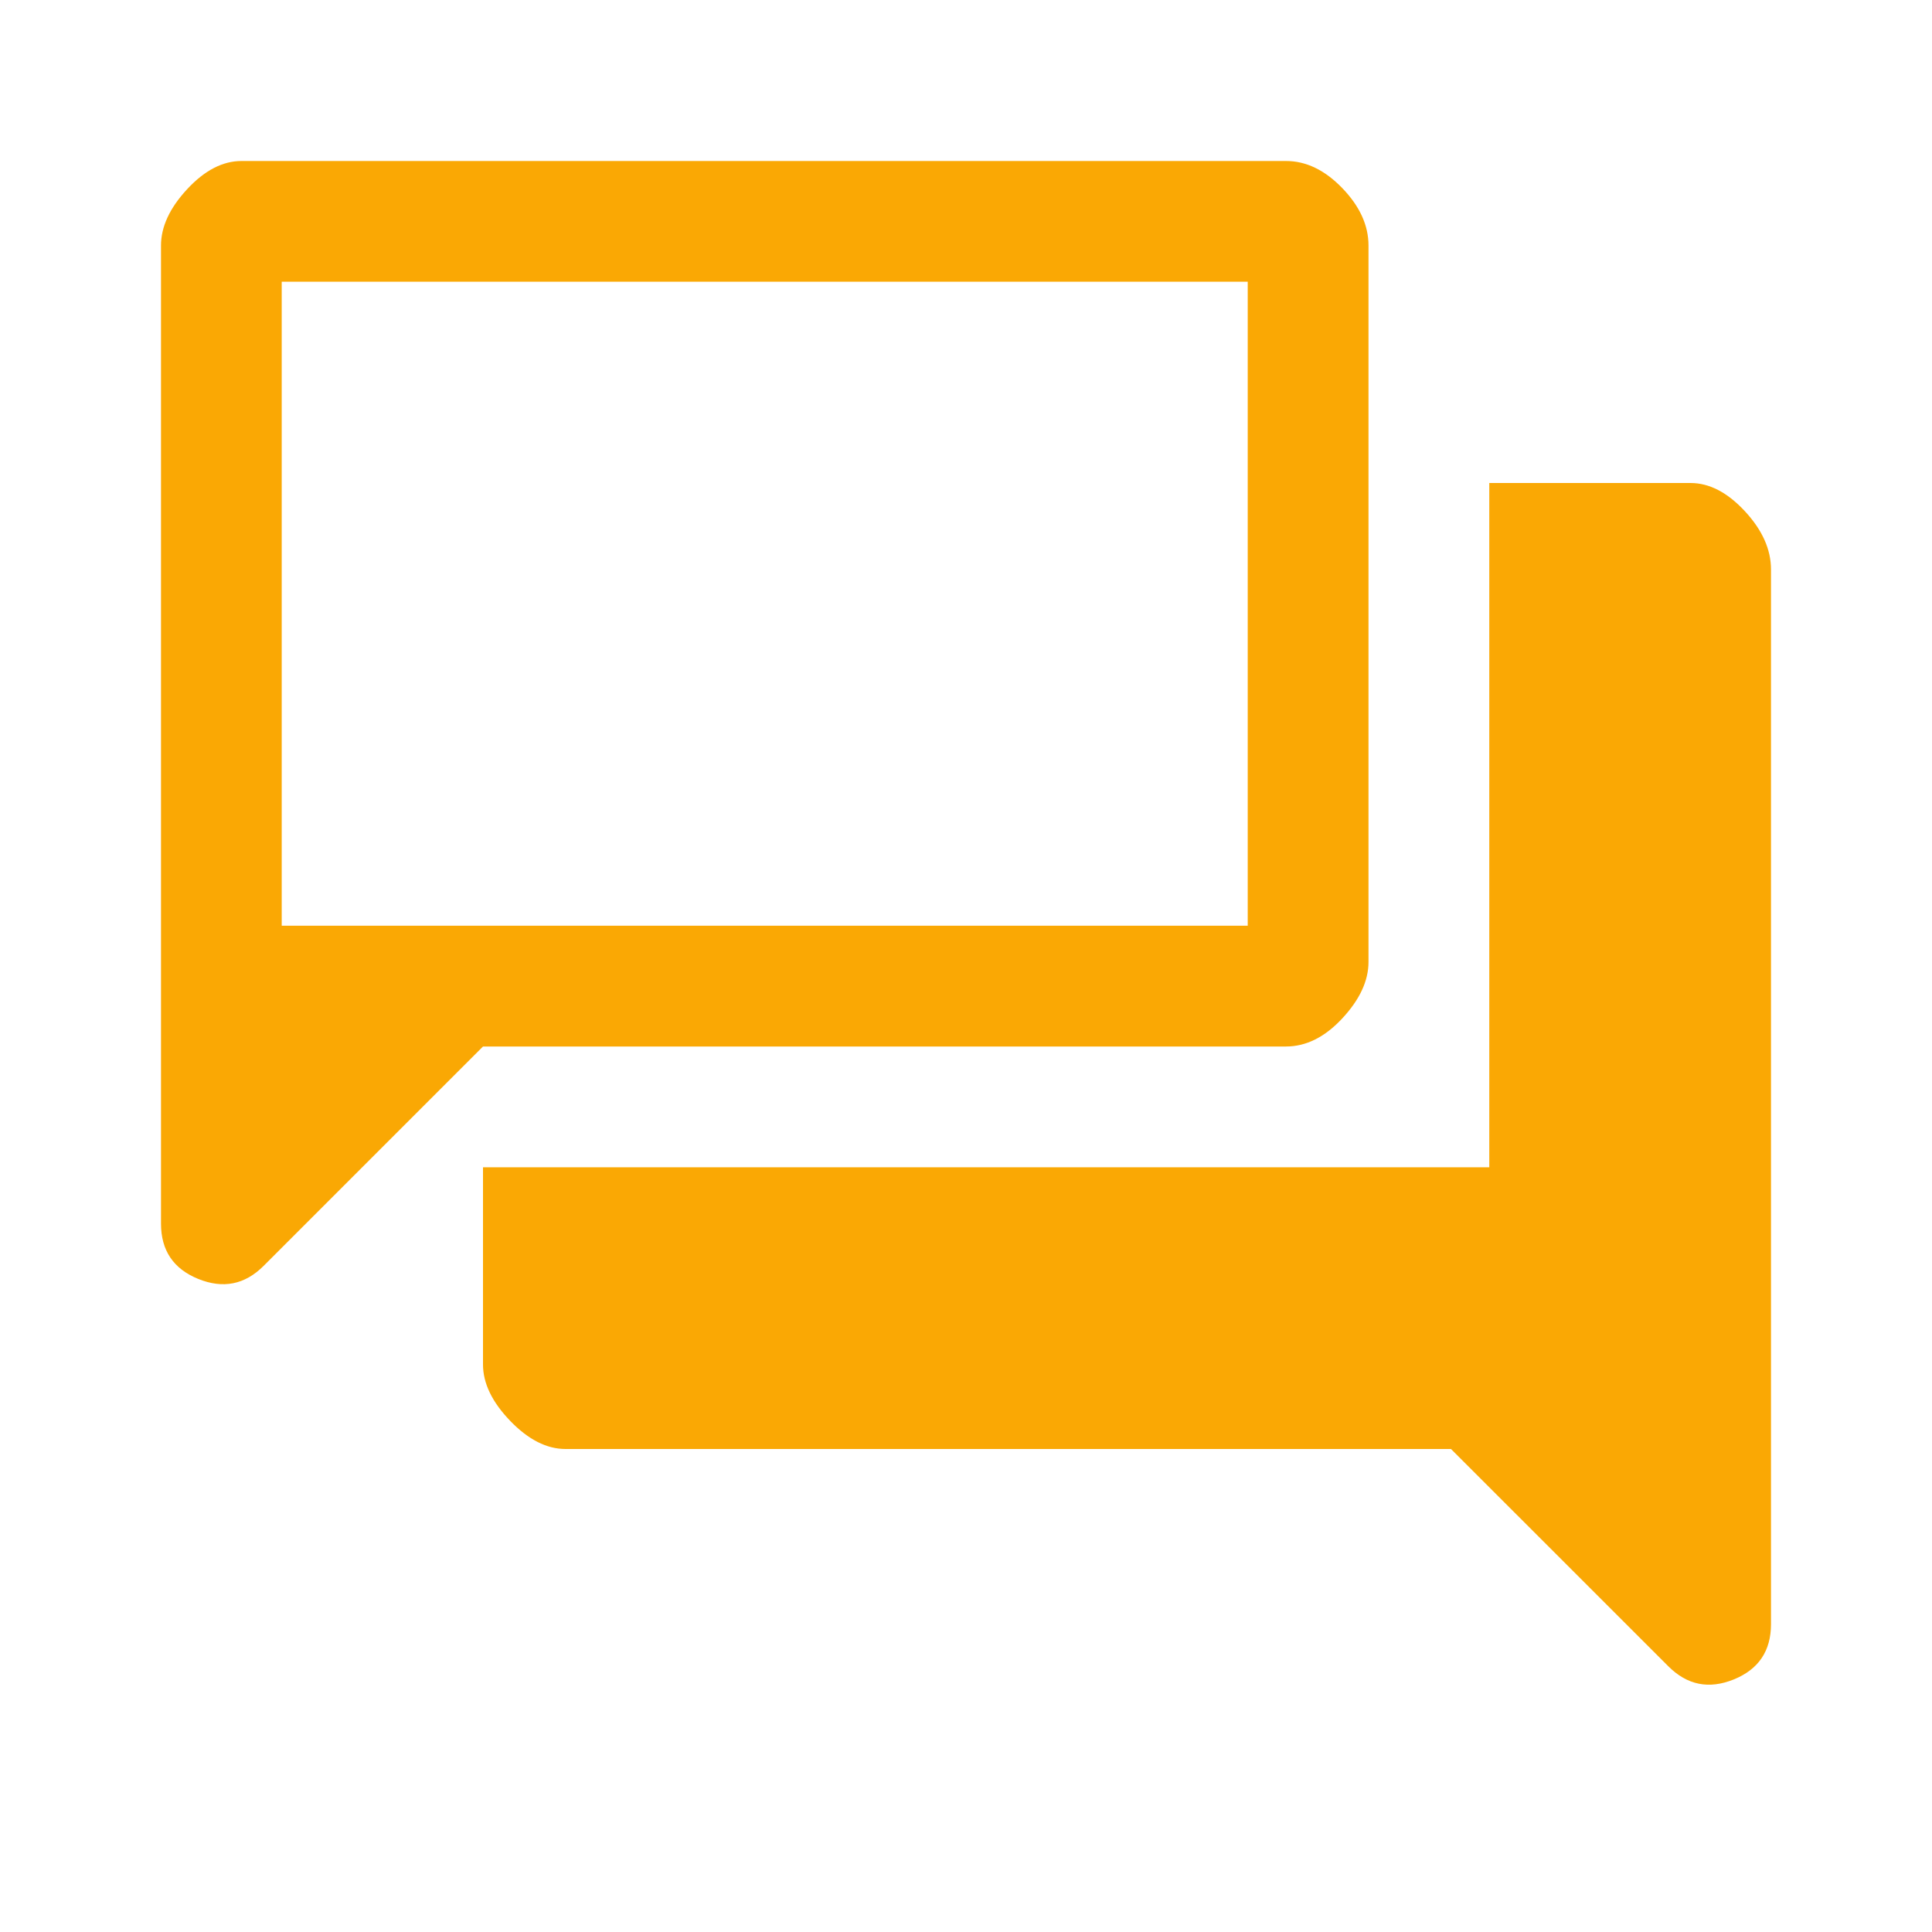 <?xml version="1.0" encoding="UTF-8"?>
<svg xmlns="http://www.w3.org/2000/svg" width="33" height="33" viewBox="0 0 33 33" fill="none">
  <path d="M9.659 24.75C9.339 24.75 9.023 24.59 8.714 24.269C8.405 23.948 8.25 23.627 8.25 23.306V19.938H25.438V8.25H28.875C29.196 8.25 29.505 8.41 29.803 8.731C30.101 9.052 30.25 9.384 30.25 9.728V27.741C30.25 28.199 30.038 28.514 29.614 28.686C29.19 28.858 28.818 28.783 28.497 28.462L24.784 24.75H9.659ZM8.25 17.875L4.503 21.622C4.182 21.943 3.81 22.017 3.386 21.845C2.962 21.673 2.75 21.358 2.75 20.9V4.194C2.75 3.873 2.899 3.552 3.197 3.231C3.495 2.91 3.804 2.75 4.125 2.75H21.966C22.309 2.75 22.63 2.905 22.928 3.214C23.226 3.523 23.375 3.85 23.375 4.194V16.431C23.375 16.752 23.226 17.073 22.928 17.394C22.63 17.715 22.309 17.875 21.966 17.875H8.25ZM21.312 15.812V4.812H4.812V15.812H21.312Z" fill="#FAA804"></path>
</svg>
